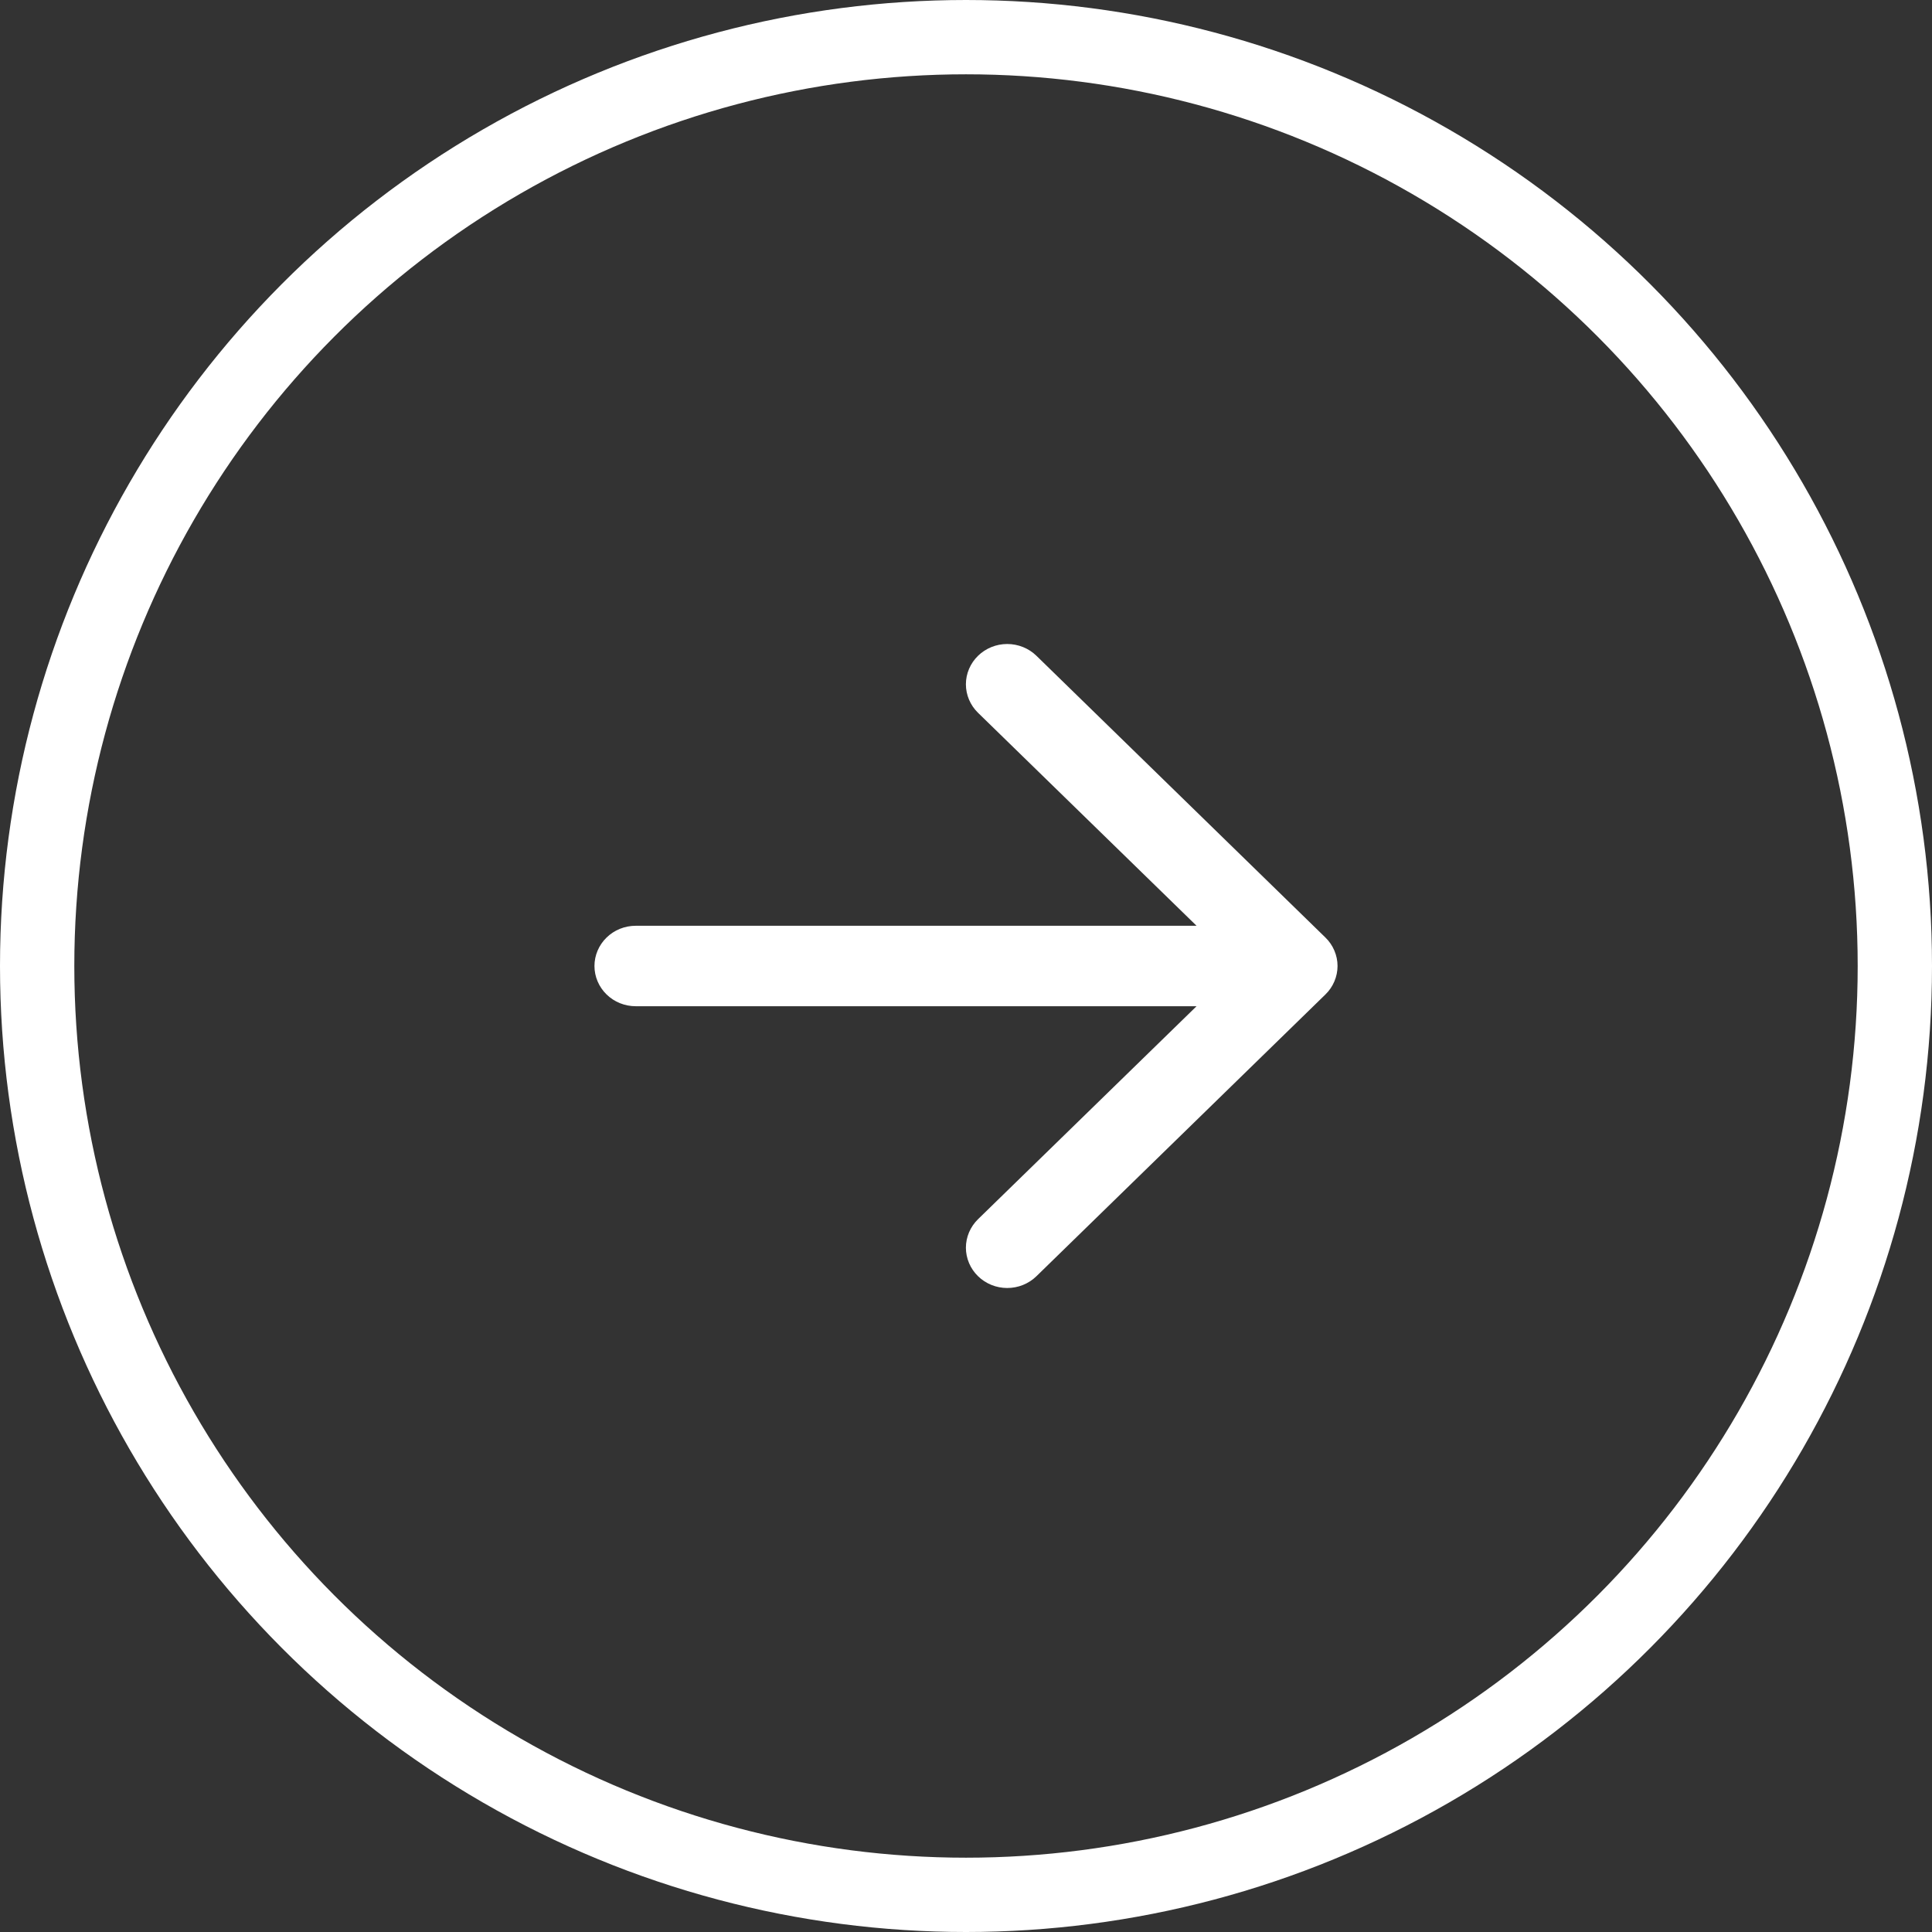 <?xml version="1.0" encoding="UTF-8"?> <svg xmlns="http://www.w3.org/2000/svg" width="39" height="39" viewBox="0 0 39 39" fill="none"><rect x="0" y="0" width="39" height="39" fill="#333333" stroke="none"/><path d="M12 19.5C12 19.715 12.088 19.922 12.244 20.074C12.4 20.227 12.612 20.312 12.833 20.312L24.154 20.312L19.743 24.611C19.665 24.687 19.604 24.777 19.562 24.875C19.52 24.974 19.498 25.08 19.498 25.187C19.498 25.293 19.52 25.399 19.562 25.498C19.604 25.597 19.665 25.686 19.743 25.762C19.82 25.837 19.912 25.897 20.013 25.938C20.114 25.979 20.223 26 20.332 26C20.442 26 20.551 25.979 20.652 25.938C20.753 25.897 20.845 25.837 20.922 25.762L26.755 20.075C26.833 20 26.894 19.91 26.936 19.811C26.978 19.713 27 19.607 27 19.5C27 19.393 26.978 19.287 26.936 19.189C26.894 19.09 26.833 19 26.755 18.925L20.922 13.238C20.766 13.086 20.554 13 20.332 13C20.111 13 19.899 13.086 19.743 13.238C19.586 13.391 19.498 13.598 19.498 13.813C19.498 14.029 19.586 14.236 19.743 14.389L24.154 18.688L12.833 18.688C12.612 18.688 12.4 18.773 12.244 18.926C12.088 19.078 12 19.285 12 19.5Z" fill="white"></path><circle cx="19.5" cy="19.5" r="18.75" transform="matrix(-1 0 0 1 39 0)" stroke="white" stroke-width="1.5"></circle></svg> 